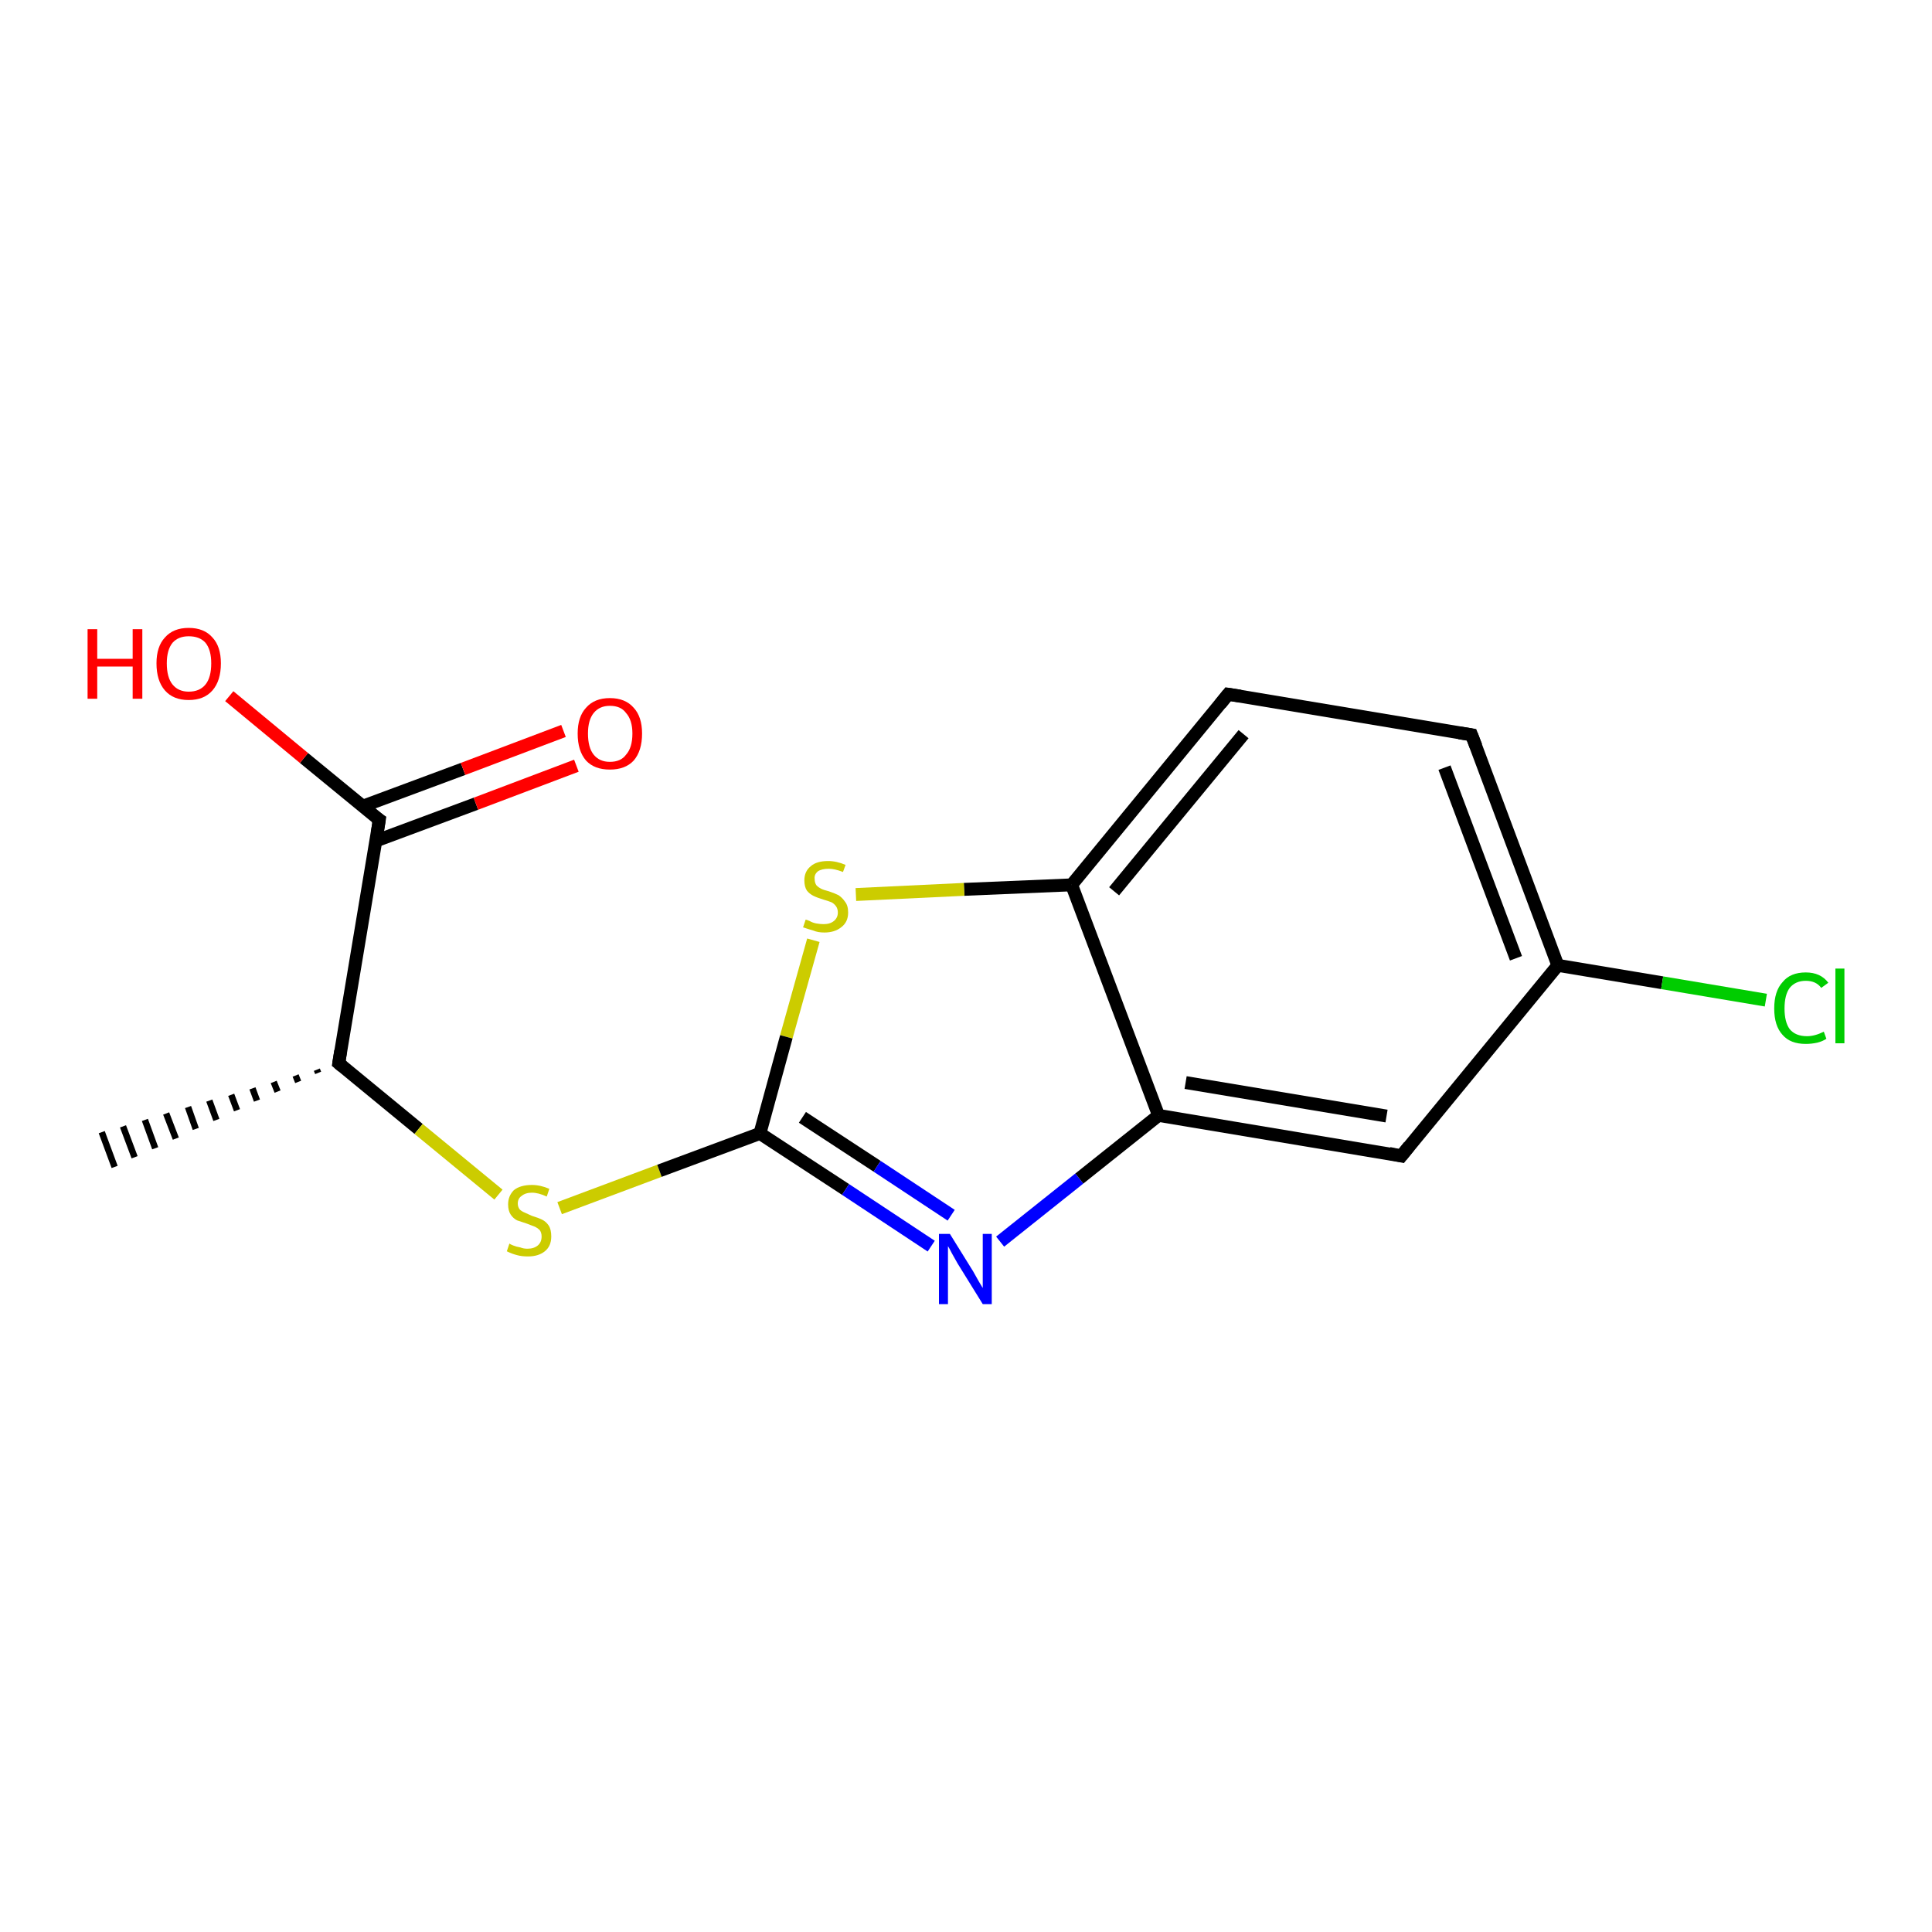 <?xml version='1.0' encoding='iso-8859-1'?>
<svg version='1.1' baseProfile='full'
              xmlns='http://www.w3.org/2000/svg'
                      xmlns:rdkit='http://www.rdkit.org/xml'
                      xmlns:xlink='http://www.w3.org/1999/xlink'
                  xml:space='preserve'
width='300px' height='300px' viewBox='0 0 300 300'>
<!-- END OF HEADER -->
<rect style='opacity:1.0;fill:#FFFFFF;stroke:none' width='300.0' height='300.0' x='0.0' y='0.0'> </rect>
<path class='bond-0 atom-1 atom-0' d='M 49.4,166.6 L 49.2,166.1' style='fill:none;fill-rule:evenodd;stroke:#000000;stroke-width:1.0px;stroke-linecap:butt;stroke-linejoin:miter;stroke-opacity:1' />
<path class='bond-0 atom-1 atom-0' d='M 46.3,168.0 L 45.9,167.0' style='fill:none;fill-rule:evenodd;stroke:#000000;stroke-width:1.0px;stroke-linecap:butt;stroke-linejoin:miter;stroke-opacity:1' />
<path class='bond-0 atom-1 atom-0' d='M 43.1,169.5 L 42.5,168.0' style='fill:none;fill-rule:evenodd;stroke:#000000;stroke-width:1.0px;stroke-linecap:butt;stroke-linejoin:miter;stroke-opacity:1' />
<path class='bond-0 atom-1 atom-0' d='M 39.9,170.9 L 39.2,169.0' style='fill:none;fill-rule:evenodd;stroke:#000000;stroke-width:1.0px;stroke-linecap:butt;stroke-linejoin:miter;stroke-opacity:1' />
<path class='bond-0 atom-1 atom-0' d='M 36.8,172.4 L 35.9,170.0' style='fill:none;fill-rule:evenodd;stroke:#000000;stroke-width:1.0px;stroke-linecap:butt;stroke-linejoin:miter;stroke-opacity:1' />
<path class='bond-0 atom-1 atom-0' d='M 33.6,173.9 L 32.5,170.9' style='fill:none;fill-rule:evenodd;stroke:#000000;stroke-width:1.0px;stroke-linecap:butt;stroke-linejoin:miter;stroke-opacity:1' />
<path class='bond-0 atom-1 atom-0' d='M 30.4,175.3 L 29.2,171.9' style='fill:none;fill-rule:evenodd;stroke:#000000;stroke-width:1.0px;stroke-linecap:butt;stroke-linejoin:miter;stroke-opacity:1' />
<path class='bond-0 atom-1 atom-0' d='M 27.3,176.8 L 25.8,172.9' style='fill:none;fill-rule:evenodd;stroke:#000000;stroke-width:1.0px;stroke-linecap:butt;stroke-linejoin:miter;stroke-opacity:1' />
<path class='bond-0 atom-1 atom-0' d='M 24.1,178.3 L 22.5,173.9' style='fill:none;fill-rule:evenodd;stroke:#000000;stroke-width:1.0px;stroke-linecap:butt;stroke-linejoin:miter;stroke-opacity:1' />
<path class='bond-0 atom-1 atom-0' d='M 20.9,179.7 L 19.1,174.9' style='fill:none;fill-rule:evenodd;stroke:#000000;stroke-width:1.0px;stroke-linecap:butt;stroke-linejoin:miter;stroke-opacity:1' />
<path class='bond-0 atom-1 atom-0' d='M 17.8,181.2 L 15.8,175.8' style='fill:none;fill-rule:evenodd;stroke:#000000;stroke-width:1.0px;stroke-linecap:butt;stroke-linejoin:miter;stroke-opacity:1' />
<path class='bond-1 atom-1 atom-2' d='M 52.6,165.1 L 65.0,175.3' style='fill:none;fill-rule:evenodd;stroke:#000000;stroke-width:2.0px;stroke-linecap:butt;stroke-linejoin:miter;stroke-opacity:1' />
<path class='bond-1 atom-1 atom-2' d='M 65.0,175.3 L 77.4,185.5' style='fill:none;fill-rule:evenodd;stroke:#CCCC00;stroke-width:2.0px;stroke-linecap:butt;stroke-linejoin:miter;stroke-opacity:1' />
<path class='bond-2 atom-2 atom-3' d='M 86.9,187.6 L 102.4,181.8' style='fill:none;fill-rule:evenodd;stroke:#CCCC00;stroke-width:2.0px;stroke-linecap:butt;stroke-linejoin:miter;stroke-opacity:1' />
<path class='bond-2 atom-2 atom-3' d='M 102.4,181.8 L 118.0,176.0' style='fill:none;fill-rule:evenodd;stroke:#000000;stroke-width:2.0px;stroke-linecap:butt;stroke-linejoin:miter;stroke-opacity:1' />
<path class='bond-3 atom-3 atom-4' d='M 118.0,176.0 L 131.3,184.7' style='fill:none;fill-rule:evenodd;stroke:#000000;stroke-width:2.0px;stroke-linecap:butt;stroke-linejoin:miter;stroke-opacity:1' />
<path class='bond-3 atom-3 atom-4' d='M 131.3,184.7 L 144.6,193.5' style='fill:none;fill-rule:evenodd;stroke:#0000FF;stroke-width:2.0px;stroke-linecap:butt;stroke-linejoin:miter;stroke-opacity:1' />
<path class='bond-3 atom-3 atom-4' d='M 124.6,173.5 L 136.2,181.1' style='fill:none;fill-rule:evenodd;stroke:#000000;stroke-width:2.0px;stroke-linecap:butt;stroke-linejoin:miter;stroke-opacity:1' />
<path class='bond-3 atom-3 atom-4' d='M 136.2,181.1 L 147.7,188.7' style='fill:none;fill-rule:evenodd;stroke:#0000FF;stroke-width:2.0px;stroke-linecap:butt;stroke-linejoin:miter;stroke-opacity:1' />
<path class='bond-4 atom-4 atom-5' d='M 155.3,192.8 L 167.6,183.0' style='fill:none;fill-rule:evenodd;stroke:#0000FF;stroke-width:2.0px;stroke-linecap:butt;stroke-linejoin:miter;stroke-opacity:1' />
<path class='bond-4 atom-4 atom-5' d='M 167.6,183.0 L 179.9,173.2' style='fill:none;fill-rule:evenodd;stroke:#000000;stroke-width:2.0px;stroke-linecap:butt;stroke-linejoin:miter;stroke-opacity:1' />
<path class='bond-5 atom-5 atom-6' d='M 179.9,173.2 L 217.6,179.5' style='fill:none;fill-rule:evenodd;stroke:#000000;stroke-width:2.0px;stroke-linecap:butt;stroke-linejoin:miter;stroke-opacity:1' />
<path class='bond-5 atom-5 atom-6' d='M 184.1,168.1 L 215.3,173.3' style='fill:none;fill-rule:evenodd;stroke:#000000;stroke-width:2.0px;stroke-linecap:butt;stroke-linejoin:miter;stroke-opacity:1' />
<path class='bond-6 atom-6 atom-7' d='M 217.6,179.5 L 241.9,149.9' style='fill:none;fill-rule:evenodd;stroke:#000000;stroke-width:2.0px;stroke-linecap:butt;stroke-linejoin:miter;stroke-opacity:1' />
<path class='bond-7 atom-7 atom-8' d='M 241.9,149.9 L 258.1,152.6' style='fill:none;fill-rule:evenodd;stroke:#000000;stroke-width:2.0px;stroke-linecap:butt;stroke-linejoin:miter;stroke-opacity:1' />
<path class='bond-7 atom-7 atom-8' d='M 258.1,152.6 L 274.2,155.3' style='fill:none;fill-rule:evenodd;stroke:#00CC00;stroke-width:2.0px;stroke-linecap:butt;stroke-linejoin:miter;stroke-opacity:1' />
<path class='bond-8 atom-7 atom-9' d='M 241.9,149.9 L 228.5,114.1' style='fill:none;fill-rule:evenodd;stroke:#000000;stroke-width:2.0px;stroke-linecap:butt;stroke-linejoin:miter;stroke-opacity:1' />
<path class='bond-8 atom-7 atom-9' d='M 235.4,148.8 L 224.3,119.2' style='fill:none;fill-rule:evenodd;stroke:#000000;stroke-width:2.0px;stroke-linecap:butt;stroke-linejoin:miter;stroke-opacity:1' />
<path class='bond-9 atom-9 atom-10' d='M 228.5,114.1 L 190.7,107.8' style='fill:none;fill-rule:evenodd;stroke:#000000;stroke-width:2.0px;stroke-linecap:butt;stroke-linejoin:miter;stroke-opacity:1' />
<path class='bond-10 atom-10 atom-11' d='M 190.7,107.8 L 166.4,137.4' style='fill:none;fill-rule:evenodd;stroke:#000000;stroke-width:2.0px;stroke-linecap:butt;stroke-linejoin:miter;stroke-opacity:1' />
<path class='bond-10 atom-10 atom-11' d='M 193.1,114.0 L 173.0,138.4' style='fill:none;fill-rule:evenodd;stroke:#000000;stroke-width:2.0px;stroke-linecap:butt;stroke-linejoin:miter;stroke-opacity:1' />
<path class='bond-11 atom-11 atom-12' d='M 166.4,137.4 L 149.7,138.1' style='fill:none;fill-rule:evenodd;stroke:#000000;stroke-width:2.0px;stroke-linecap:butt;stroke-linejoin:miter;stroke-opacity:1' />
<path class='bond-11 atom-11 atom-12' d='M 149.7,138.1 L 132.9,138.9' style='fill:none;fill-rule:evenodd;stroke:#CCCC00;stroke-width:2.0px;stroke-linecap:butt;stroke-linejoin:miter;stroke-opacity:1' />
<path class='bond-12 atom-1 atom-13' d='M 52.6,165.1 L 58.9,127.3' style='fill:none;fill-rule:evenodd;stroke:#000000;stroke-width:2.0px;stroke-linecap:butt;stroke-linejoin:miter;stroke-opacity:1' />
<path class='bond-13 atom-13 atom-14' d='M 58.9,127.3 L 47.2,117.7' style='fill:none;fill-rule:evenodd;stroke:#000000;stroke-width:2.0px;stroke-linecap:butt;stroke-linejoin:miter;stroke-opacity:1' />
<path class='bond-13 atom-13 atom-14' d='M 47.2,117.7 L 35.6,108.1' style='fill:none;fill-rule:evenodd;stroke:#FF0000;stroke-width:2.0px;stroke-linecap:butt;stroke-linejoin:miter;stroke-opacity:1' />
<path class='bond-14 atom-13 atom-15' d='M 58.3,130.6 L 73.9,124.8' style='fill:none;fill-rule:evenodd;stroke:#000000;stroke-width:2.0px;stroke-linecap:butt;stroke-linejoin:miter;stroke-opacity:1' />
<path class='bond-14 atom-13 atom-15' d='M 73.9,124.8 L 89.5,118.9' style='fill:none;fill-rule:evenodd;stroke:#FF0000;stroke-width:2.0px;stroke-linecap:butt;stroke-linejoin:miter;stroke-opacity:1' />
<path class='bond-14 atom-13 atom-15' d='M 56.3,125.2 L 71.9,119.4' style='fill:none;fill-rule:evenodd;stroke:#000000;stroke-width:2.0px;stroke-linecap:butt;stroke-linejoin:miter;stroke-opacity:1' />
<path class='bond-14 atom-13 atom-15' d='M 71.9,119.4 L 87.5,113.5' style='fill:none;fill-rule:evenodd;stroke:#FF0000;stroke-width:2.0px;stroke-linecap:butt;stroke-linejoin:miter;stroke-opacity:1' />
<path class='bond-15 atom-12 atom-3' d='M 126.3,146.0 L 122.1,161.0' style='fill:none;fill-rule:evenodd;stroke:#CCCC00;stroke-width:2.0px;stroke-linecap:butt;stroke-linejoin:miter;stroke-opacity:1' />
<path class='bond-15 atom-12 atom-3' d='M 122.1,161.0 L 118.0,176.0' style='fill:none;fill-rule:evenodd;stroke:#000000;stroke-width:2.0px;stroke-linecap:butt;stroke-linejoin:miter;stroke-opacity:1' />
<path class='bond-16 atom-11 atom-5' d='M 166.4,137.4 L 179.9,173.2' style='fill:none;fill-rule:evenodd;stroke:#000000;stroke-width:2.0px;stroke-linecap:butt;stroke-linejoin:miter;stroke-opacity:1' />
<path d='M 53.2,165.6 L 52.6,165.1 L 52.9,163.2' style='fill:none;stroke:#000000;stroke-width:2.0px;stroke-linecap:butt;stroke-linejoin:miter;stroke-opacity:1;' />
<path d='M 215.7,179.1 L 217.6,179.5 L 218.8,178.0' style='fill:none;stroke:#000000;stroke-width:2.0px;stroke-linecap:butt;stroke-linejoin:miter;stroke-opacity:1;' />
<path d='M 229.2,115.9 L 228.5,114.1 L 226.6,113.8' style='fill:none;stroke:#000000;stroke-width:2.0px;stroke-linecap:butt;stroke-linejoin:miter;stroke-opacity:1;' />
<path d='M 192.6,108.1 L 190.7,107.8 L 189.5,109.3' style='fill:none;stroke:#000000;stroke-width:2.0px;stroke-linecap:butt;stroke-linejoin:miter;stroke-opacity:1;' />
<path d='M 58.6,129.2 L 58.9,127.3 L 58.3,126.9' style='fill:none;stroke:#000000;stroke-width:2.0px;stroke-linecap:butt;stroke-linejoin:miter;stroke-opacity:1;' />
<path class='atom-2' d='M 79.1 193.1
Q 79.2 193.2, 79.7 193.4
Q 80.2 193.6, 80.8 193.7
Q 81.3 193.9, 81.9 193.9
Q 82.9 193.9, 83.5 193.4
Q 84.1 192.9, 84.1 192.0
Q 84.1 191.4, 83.8 191.0
Q 83.5 190.7, 83.1 190.5
Q 82.6 190.3, 81.8 190.0
Q 80.9 189.7, 80.3 189.5
Q 79.7 189.2, 79.3 188.6
Q 78.9 188.0, 78.9 187.0
Q 78.9 185.7, 79.8 184.8
Q 80.8 184.0, 82.6 184.0
Q 83.9 184.0, 85.3 184.6
L 84.9 185.8
Q 83.6 185.2, 82.6 185.2
Q 81.6 185.2, 81.0 185.7
Q 80.4 186.1, 80.4 186.9
Q 80.4 187.4, 80.7 187.8
Q 81.0 188.1, 81.5 188.3
Q 81.9 188.5, 82.6 188.8
Q 83.6 189.1, 84.2 189.4
Q 84.8 189.7, 85.2 190.3
Q 85.6 190.9, 85.6 192.0
Q 85.6 193.5, 84.6 194.3
Q 83.6 195.1, 82.0 195.1
Q 81.0 195.1, 80.3 194.9
Q 79.5 194.7, 78.7 194.3
L 79.1 193.1
' fill='#CCCC00'/>
<path class='atom-4' d='M 147.5 191.6
L 151.1 197.4
Q 151.4 197.9, 152.0 199.0
Q 152.6 200.0, 152.6 200.0
L 152.6 191.6
L 154.0 191.6
L 154.0 202.5
L 152.6 202.5
L 148.7 196.2
Q 148.3 195.5, 147.8 194.6
Q 147.4 193.8, 147.2 193.5
L 147.2 202.5
L 145.8 202.5
L 145.8 191.6
L 147.5 191.6
' fill='#0000FF'/>
<path class='atom-8' d='M 275.5 156.6
Q 275.5 153.9, 276.8 152.5
Q 278.0 151.0, 280.4 151.0
Q 282.7 151.0, 283.9 152.6
L 282.8 153.4
Q 282.0 152.3, 280.4 152.3
Q 278.8 152.3, 277.9 153.4
Q 277.1 154.5, 277.1 156.6
Q 277.1 158.7, 277.9 159.8
Q 278.8 160.9, 280.6 160.9
Q 281.8 160.9, 283.2 160.2
L 283.6 161.3
Q 283.0 161.7, 282.2 161.9
Q 281.3 162.1, 280.4 162.1
Q 278.0 162.1, 276.8 160.7
Q 275.5 159.3, 275.5 156.6
' fill='#00CC00'/>
<path class='atom-8' d='M 285.0 150.4
L 286.4 150.4
L 286.4 162.0
L 285.0 162.0
L 285.0 150.4
' fill='#00CC00'/>
<path class='atom-12' d='M 125.1 142.8
Q 125.2 142.8, 125.7 143.0
Q 126.2 143.3, 126.8 143.4
Q 127.4 143.5, 127.9 143.5
Q 128.9 143.5, 129.5 143.0
Q 130.1 142.5, 130.1 141.7
Q 130.1 141.1, 129.8 140.7
Q 129.5 140.3, 129.1 140.1
Q 128.6 139.9, 127.9 139.7
Q 126.9 139.4, 126.3 139.1
Q 125.7 138.8, 125.3 138.3
Q 124.9 137.7, 124.9 136.7
Q 124.9 135.3, 125.9 134.5
Q 126.8 133.7, 128.6 133.7
Q 129.9 133.7, 131.3 134.3
L 130.9 135.4
Q 129.6 134.9, 128.7 134.9
Q 127.6 134.9, 127.0 135.3
Q 126.4 135.8, 126.5 136.5
Q 126.5 137.1, 126.8 137.5
Q 127.1 137.8, 127.5 138.0
Q 127.9 138.2, 128.7 138.4
Q 129.6 138.7, 130.2 139.0
Q 130.8 139.4, 131.2 140.0
Q 131.7 140.6, 131.7 141.7
Q 131.7 143.2, 130.6 144.0
Q 129.6 144.8, 128.0 144.8
Q 127.0 144.8, 126.3 144.5
Q 125.6 144.3, 124.7 144.0
L 125.1 142.8
' fill='#CCCC00'/>
<path class='atom-14' d='M 13.6 97.7
L 15.1 97.7
L 15.1 102.3
L 20.6 102.3
L 20.6 97.7
L 22.1 97.7
L 22.1 108.5
L 20.6 108.5
L 20.6 103.5
L 15.1 103.5
L 15.1 108.5
L 13.6 108.5
L 13.6 97.7
' fill='#FF0000'/>
<path class='atom-14' d='M 24.3 103.0
Q 24.3 100.4, 25.6 99.0
Q 26.9 97.5, 29.3 97.5
Q 31.7 97.5, 33.0 99.0
Q 34.3 100.4, 34.3 103.0
Q 34.3 105.7, 33.0 107.2
Q 31.7 108.7, 29.3 108.7
Q 26.9 108.7, 25.6 107.2
Q 24.3 105.7, 24.3 103.0
M 29.3 107.4
Q 31.0 107.4, 31.9 106.3
Q 32.8 105.2, 32.8 103.0
Q 32.8 100.9, 31.9 99.8
Q 31.0 98.8, 29.3 98.8
Q 27.7 98.8, 26.8 99.8
Q 25.9 100.9, 25.9 103.0
Q 25.9 105.2, 26.8 106.3
Q 27.7 107.4, 29.3 107.4
' fill='#FF0000'/>
<path class='atom-15' d='M 89.7 113.9
Q 89.7 111.3, 91.0 109.9
Q 92.3 108.4, 94.7 108.4
Q 97.1 108.4, 98.4 109.9
Q 99.7 111.3, 99.7 113.9
Q 99.7 116.6, 98.4 118.1
Q 97.1 119.5, 94.7 119.5
Q 92.3 119.5, 91.0 118.1
Q 89.7 116.6, 89.7 113.9
M 94.7 118.3
Q 96.4 118.3, 97.2 117.2
Q 98.2 116.1, 98.2 113.9
Q 98.2 111.8, 97.2 110.7
Q 96.4 109.6, 94.7 109.6
Q 93.1 109.6, 92.2 110.7
Q 91.3 111.8, 91.3 113.9
Q 91.3 116.1, 92.2 117.2
Q 93.1 118.3, 94.7 118.3
' fill='#FF0000'/>
</svg>
